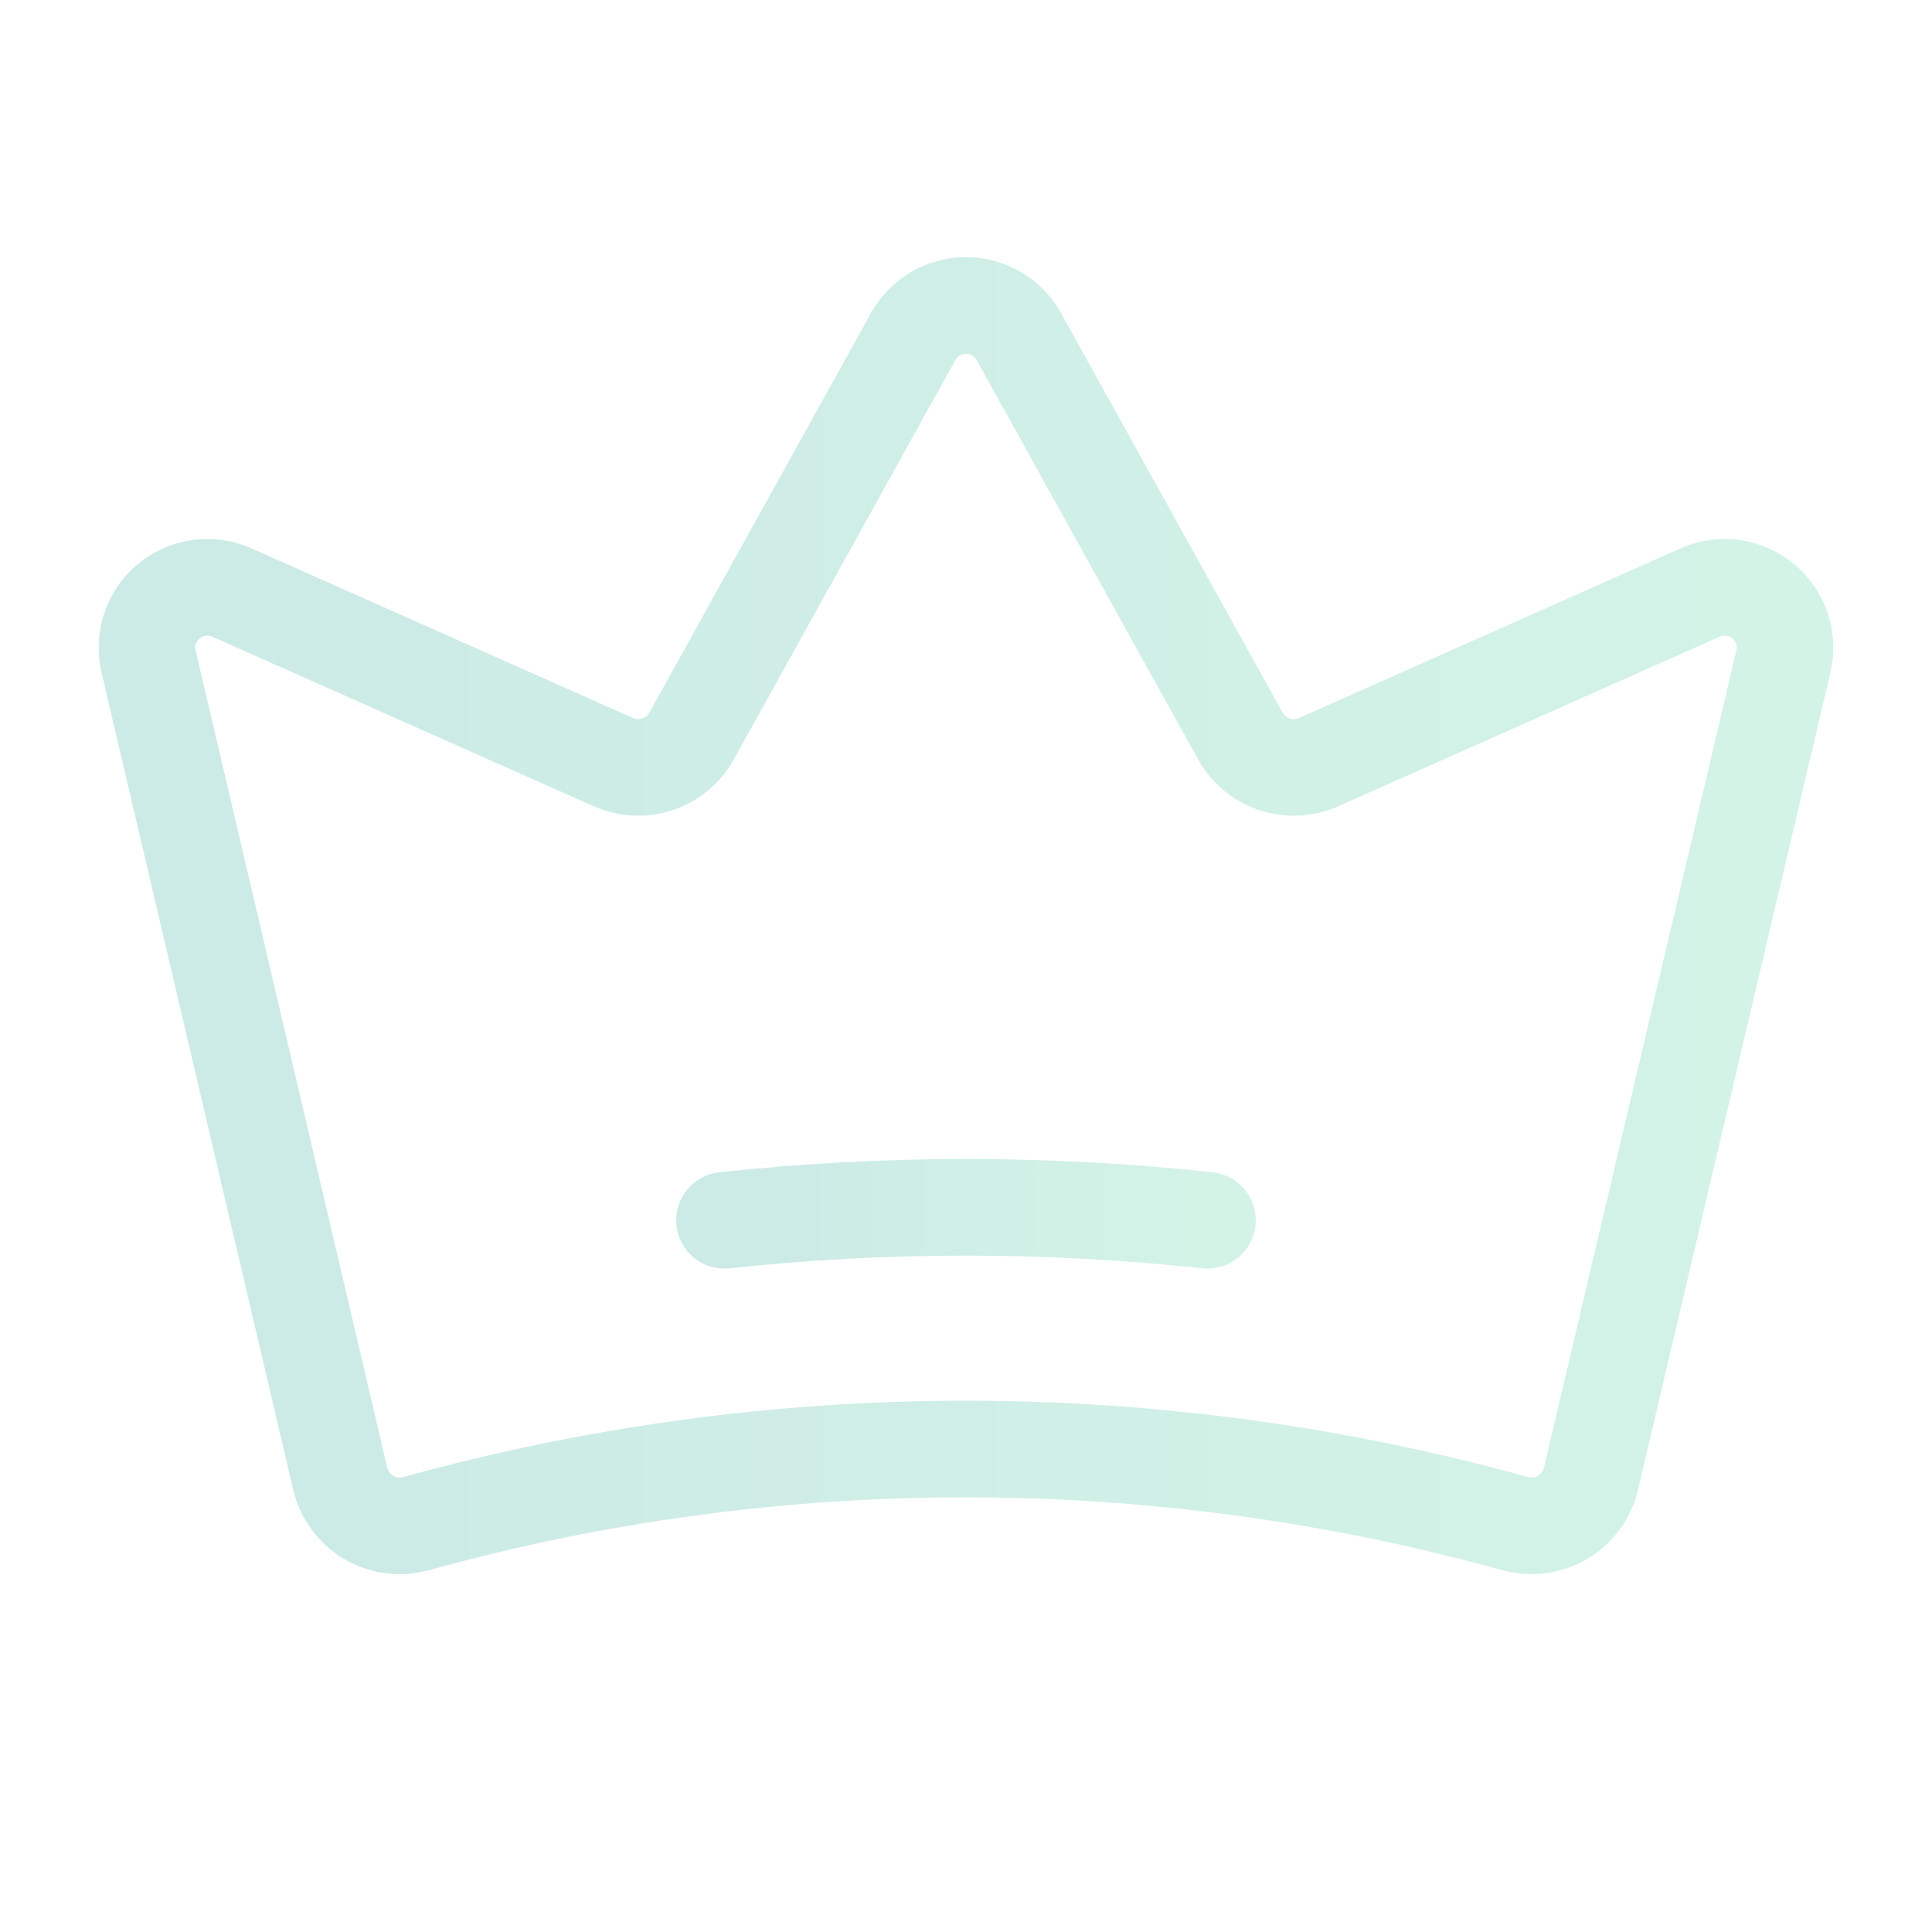 <svg width="80" height="80" viewBox="0 0 80 80" fill="none" xmlns="http://www.w3.org/2000/svg">
<g opacity="0.2">
<path d="M14.093 61.25C14.173 61.578 14.318 61.888 14.519 62.159C14.721 62.431 14.975 62.659 15.266 62.831C15.557 63.003 15.88 63.115 16.215 63.16C16.55 63.205 16.891 63.182 17.218 63.093C32.114 58.969 47.852 58.969 62.749 63.093C63.075 63.182 63.416 63.205 63.751 63.16C64.087 63.115 64.409 63.003 64.701 62.831C64.992 62.659 65.246 62.431 65.448 62.159C65.649 61.888 65.794 61.578 65.874 61.25L73.843 27.406C73.952 26.953 73.933 26.478 73.787 26.036C73.641 25.593 73.374 25.2 73.016 24.901C72.659 24.602 72.225 24.409 71.764 24.344C71.302 24.278 70.832 24.343 70.405 24.531L54.593 31.562C54.02 31.814 53.374 31.845 52.779 31.649C52.185 31.453 51.684 31.043 51.374 30.5L42.187 13.937C41.97 13.546 41.653 13.221 41.269 12.994C40.884 12.767 40.446 12.648 39.999 12.648C39.552 12.648 39.114 12.767 38.729 12.994C38.345 13.221 38.028 13.546 37.812 13.937L28.624 30.5C28.314 31.043 27.813 31.453 27.219 31.649C26.624 31.845 25.978 31.814 25.405 31.562L9.593 24.531C9.166 24.343 8.696 24.278 8.234 24.344C7.773 24.409 7.339 24.602 6.981 24.901C6.624 25.2 6.357 25.593 6.211 26.036C6.065 26.478 6.046 26.953 6.155 27.406L14.093 61.25Z" stroke="url(#paint0_linear_1435_50647)" stroke-width="4" stroke-linecap="round" stroke-linejoin="round"/>
<path d="M30 50.531C36.647 49.812 43.353 49.812 50 50.531" stroke="url(#paint1_linear_1435_50647)" stroke-width="4" stroke-linecap="round" stroke-linejoin="round"/>
</g>
<defs>
<linearGradient id="paint0_linear_1435_50647" x1="7.059" y1="37.915" x2="73.913" y2="37.915" gradientUnits="userSpaceOnUse">
<stop stop-color="#009580"/>
<stop offset="1" stop-color="#23C386"/>
</linearGradient>
<linearGradient id="paint1_linear_1435_50647" x1="30.287" y1="50.262" x2="50" y2="50.262" gradientUnits="userSpaceOnUse">
<stop stop-color="#009580"/>
<stop offset="1" stop-color="#23C386"/>
</linearGradient>
</defs>
</svg>
